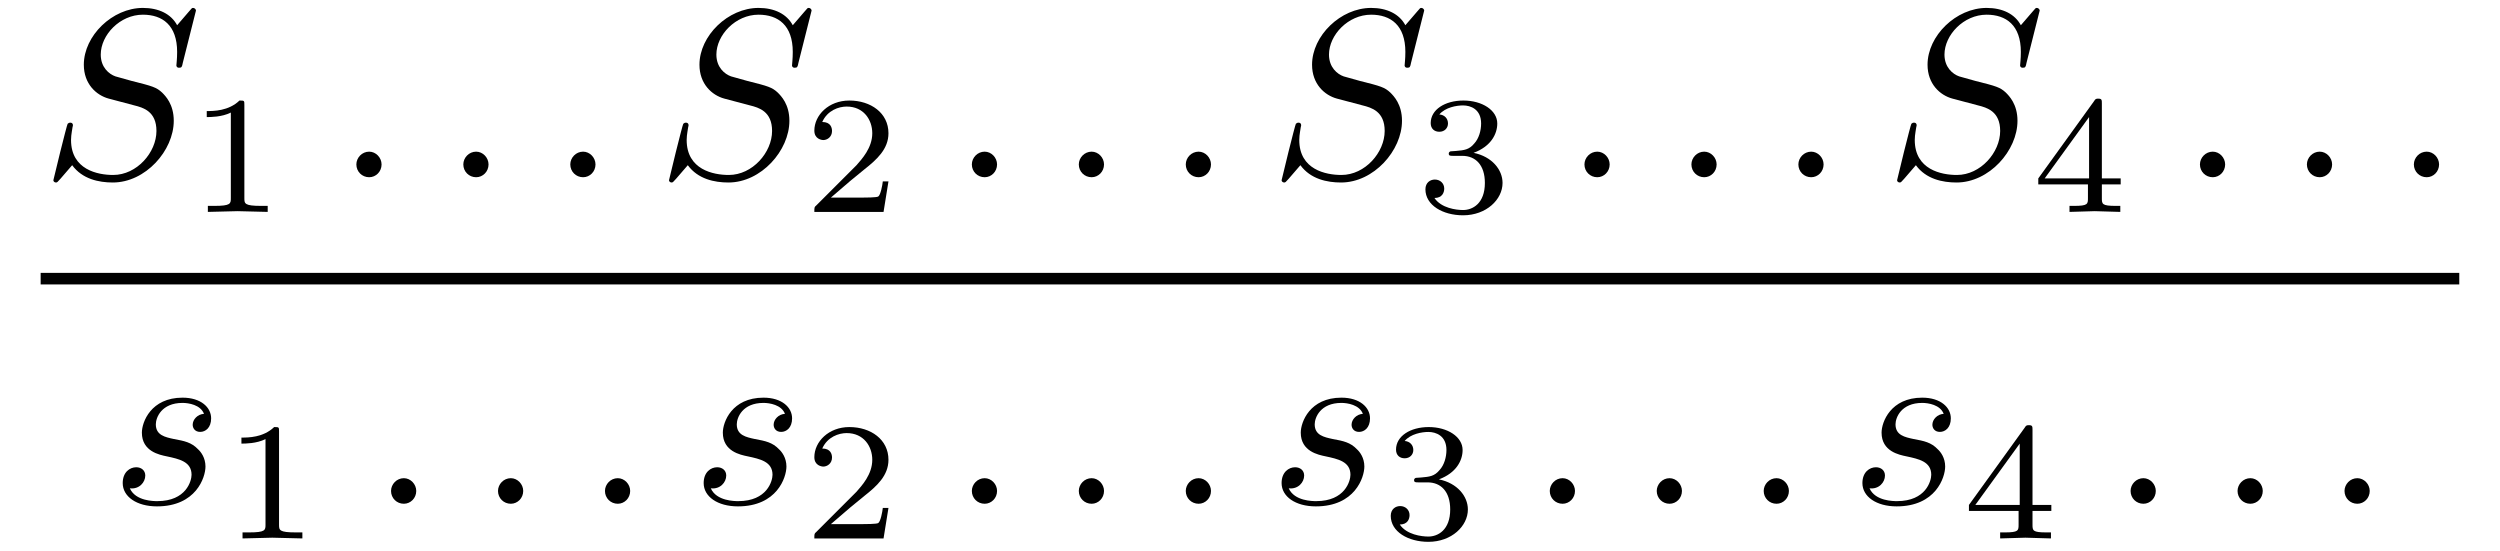 <?xml version="1.0" encoding="UTF-8"?>
<svg xmlns="http://www.w3.org/2000/svg" xmlns:xlink="http://www.w3.org/1999/xlink" viewBox="0 0 103.82 22.88">
<defs>
<g>
<g id="glyph-0-0">
<path d="M 5.516 -2.344 C 5.516 -3.031 5.172 -3.375 5.031 -3.516 C 4.797 -3.734 4.641 -3.781 3.766 -4 L 3.094 -4.188 C 2.828 -4.281 2.484 -4.562 2.484 -5.094 C 2.484 -5.906 3.281 -6.75 4.234 -6.75 C 5.047 -6.75 5.656 -6.312 5.656 -5.203 C 5.656 -4.891 5.625 -4.703 5.625 -4.641 C 5.625 -4.641 5.625 -4.547 5.734 -4.547 C 5.844 -4.547 5.859 -4.578 5.891 -4.75 L 6.438 -6.922 C 6.438 -6.953 6.406 -7.031 6.312 -7.031 C 6.266 -7.031 6.266 -7.016 6.141 -6.875 L 5.656 -6.312 C 5.406 -6.781 4.891 -7.031 4.234 -7.031 C 2.969 -7.031 1.781 -5.875 1.781 -4.672 C 1.781 -3.875 2.297 -3.406 2.812 -3.266 L 3.875 -2.984 C 4.25 -2.891 4.797 -2.734 4.797 -1.922 C 4.797 -1.031 3.984 -0.094 3 -0.094 C 2.359 -0.094 1.25 -0.312 1.25 -1.547 C 1.25 -1.781 1.312 -2.031 1.312 -2.078 C 1.328 -2.125 1.328 -2.156 1.328 -2.156 C 1.328 -2.25 1.266 -2.266 1.219 -2.266 C 1.172 -2.266 1.141 -2.25 1.109 -2.219 C 1.078 -2.188 0.516 0.094 0.516 0.125 C 0.516 0.172 0.562 0.219 0.625 0.219 C 0.672 0.219 0.688 0.203 0.812 0.062 L 1.297 -0.5 C 1.719 0.078 2.406 0.219 2.984 0.219 C 4.344 0.219 5.516 -1.109 5.516 -2.344 Z M 5.516 -2.344 "/>
</g>
<g id="glyph-0-1">
<path d="M 1.906 -0.531 C 1.906 -0.812 1.672 -1.062 1.391 -1.062 C 1.094 -1.062 0.859 -0.812 0.859 -0.531 C 0.859 -0.234 1.094 0 1.391 0 C 1.672 0 1.906 -0.234 1.906 -0.531 Z M 1.906 -0.531 "/>
</g>
<g id="glyph-0-2">
<path d="M 3.953 -1.547 C 3.953 -1.906 3.766 -2.156 3.641 -2.266 C 3.375 -2.547 3.078 -2.609 2.641 -2.688 C 2.281 -2.766 1.891 -2.844 1.891 -3.297 C 1.891 -3.578 2.125 -4.188 3 -4.188 C 3.25 -4.188 3.75 -4.109 3.891 -3.734 C 3.625 -3.719 3.422 -3.5 3.422 -3.281 C 3.422 -3.141 3.516 -2.984 3.734 -2.984 C 3.953 -2.984 4.188 -3.156 4.188 -3.547 C 4.188 -4 3.766 -4.406 3 -4.406 C 1.688 -4.406 1.312 -3.391 1.312 -2.953 C 1.312 -2.172 2.047 -2.031 2.344 -1.969 C 2.859 -1.859 3.375 -1.75 3.375 -1.203 C 3.375 -0.953 3.156 -0.109 1.953 -0.109 C 1.812 -0.109 1.047 -0.109 0.812 -0.641 C 1.203 -0.594 1.453 -0.891 1.453 -1.172 C 1.453 -1.391 1.281 -1.516 1.078 -1.516 C 0.812 -1.516 0.516 -1.312 0.516 -0.859 C 0.516 -0.297 1.094 0.109 1.938 0.109 C 3.562 0.109 3.953 -1.094 3.953 -1.547 Z M 3.953 -1.547 "/>
</g>
<g id="glyph-1-0">
<path d="M 3.297 0 L 3.297 -0.25 L 3.031 -0.25 C 2.328 -0.25 2.328 -0.344 2.328 -0.578 L 2.328 -4.438 C 2.328 -4.625 2.328 -4.625 2.125 -4.625 C 1.672 -4.188 1.047 -4.188 0.766 -4.188 L 0.766 -3.938 C 0.922 -3.938 1.391 -3.938 1.766 -4.125 L 1.766 -0.578 C 1.766 -0.344 1.766 -0.25 1.078 -0.25 L 0.812 -0.25 L 0.812 0 L 2.047 -0.031 Z M 3.297 0 "/>
</g>
<g id="glyph-1-1">
<path d="M 3.516 -1.266 L 3.281 -1.266 C 3.266 -1.109 3.188 -0.703 3.094 -0.641 C 3.047 -0.594 2.516 -0.594 2.406 -0.594 L 1.125 -0.594 C 1.859 -1.234 2.109 -1.438 2.516 -1.766 C 3.031 -2.172 3.516 -2.609 3.516 -3.266 C 3.516 -4.109 2.781 -4.625 1.891 -4.625 C 1.031 -4.625 0.438 -4.016 0.438 -3.375 C 0.438 -3.031 0.734 -2.984 0.812 -2.984 C 0.969 -2.984 1.172 -3.109 1.172 -3.359 C 1.172 -3.484 1.125 -3.734 0.766 -3.734 C 0.984 -4.219 1.453 -4.375 1.781 -4.375 C 2.484 -4.375 2.844 -3.828 2.844 -3.266 C 2.844 -2.656 2.406 -2.188 2.188 -1.938 L 0.516 -0.266 C 0.438 -0.203 0.438 -0.188 0.438 0 L 3.312 0 Z M 3.516 -1.266 "/>
</g>
<g id="glyph-1-2">
<path d="M 3.578 -1.203 C 3.578 -1.75 3.141 -2.297 2.375 -2.453 C 3.094 -2.719 3.359 -3.234 3.359 -3.672 C 3.359 -4.219 2.734 -4.625 1.953 -4.625 C 1.188 -4.625 0.594 -4.25 0.594 -3.688 C 0.594 -3.453 0.75 -3.328 0.953 -3.328 C 1.172 -3.328 1.312 -3.484 1.312 -3.672 C 1.312 -3.875 1.172 -4.031 0.953 -4.047 C 1.203 -4.344 1.672 -4.422 1.938 -4.422 C 2.25 -4.422 2.688 -4.266 2.688 -3.672 C 2.688 -3.375 2.594 -3.047 2.406 -2.844 C 2.188 -2.578 1.984 -2.562 1.641 -2.531 C 1.469 -2.516 1.453 -2.516 1.422 -2.516 C 1.422 -2.516 1.344 -2.5 1.344 -2.422 C 1.344 -2.328 1.406 -2.328 1.531 -2.328 L 1.906 -2.328 C 2.453 -2.328 2.844 -1.953 2.844 -1.203 C 2.844 -0.344 2.328 -0.078 1.938 -0.078 C 1.656 -0.078 1.031 -0.156 0.75 -0.578 C 1.078 -0.578 1.156 -0.812 1.156 -0.969 C 1.156 -1.188 0.984 -1.344 0.766 -1.344 C 0.578 -1.344 0.375 -1.219 0.375 -0.938 C 0.375 -0.281 1.094 0.141 1.938 0.141 C 2.906 0.141 3.578 -0.516 3.578 -1.203 Z M 3.578 -1.203 "/>
</g>
<g id="glyph-1-3">
<path d="M 3.688 -1.141 L 3.688 -1.391 L 2.906 -1.391 L 2.906 -4.5 C 2.906 -4.641 2.906 -4.703 2.766 -4.703 C 2.672 -4.703 2.641 -4.703 2.578 -4.594 L 0.266 -1.391 L 0.266 -1.141 L 2.328 -1.141 L 2.328 -0.578 C 2.328 -0.328 2.328 -0.25 1.75 -0.25 L 1.562 -0.25 L 1.562 0 L 2.609 -0.031 L 3.672 0 L 3.672 -0.25 L 3.484 -0.25 C 2.906 -0.25 2.906 -0.328 2.906 -0.578 L 2.906 -1.141 Z M 2.375 -1.391 L 0.531 -1.391 L 2.375 -3.938 Z M 2.375 -1.391 "/>
</g>
</g>
<clipPath id="clip-0">
<path clip-rule="nonzero" d="M 10 17 L 13 17 L 13 22.879 L 10 22.879 Z M 10 17 "/>
</clipPath>
<clipPath id="clip-1">
<path clip-rule="nonzero" d="M 33 17 L 37 17 L 37 22.879 L 33 22.879 Z M 33 17 "/>
</clipPath>
<clipPath id="clip-2">
<path clip-rule="nonzero" d="M 57 17 L 61 17 L 61 22.879 L 57 22.879 Z M 57 17 "/>
</clipPath>
<clipPath id="clip-3">
<path clip-rule="nonzero" d="M 81 17 L 86 17 L 86 22.879 L 81 22.879 Z M 81 17 "/>
</clipPath>
</defs>
<g fill="rgb(0%, 0%, 0%)" fill-opacity="1">
<use xlink:href="#glyph-0-0" x="1.7" y="7.36"/>
</g>
<g fill="rgb(0%, 0%, 0%)" fill-opacity="1">
<use xlink:href="#glyph-1-0" x="7.82" y="8.8"/>
</g>
<g fill="rgb(0%, 0%, 0%)" fill-opacity="1">
<use xlink:href="#glyph-0-1" x="13.94" y="7.36"/>
</g>
<g fill="rgb(0%, 0%, 0%)" fill-opacity="1">
<use xlink:href="#glyph-0-1" x="18.382" y="7.36"/>
</g>
<g fill="rgb(0%, 0%, 0%)" fill-opacity="1">
<use xlink:href="#glyph-0-1" x="22.824" y="7.36"/>
</g>
<g fill="rgb(0%, 0%, 0%)" fill-opacity="1">
<use xlink:href="#glyph-0-0" x="27.266" y="7.36"/>
</g>
<g fill="rgb(0%, 0%, 0%)" fill-opacity="1">
<use xlink:href="#glyph-1-1" x="33.38" y="8.8"/>
</g>
<g fill="rgb(0%, 0%, 0%)" fill-opacity="1">
<use xlink:href="#glyph-0-1" x="39.5" y="7.36"/>
</g>
<g fill="rgb(0%, 0%, 0%)" fill-opacity="1">
<use xlink:href="#glyph-0-1" x="43.942" y="7.36"/>
</g>
<g fill="rgb(0%, 0%, 0%)" fill-opacity="1">
<use xlink:href="#glyph-0-1" x="48.384" y="7.36"/>
</g>
<g fill="rgb(0%, 0%, 0%)" fill-opacity="1">
<use xlink:href="#glyph-0-0" x="52.706" y="7.36"/>
</g>
<g fill="rgb(0%, 0%, 0%)" fill-opacity="1">
<use xlink:href="#glyph-1-2" x="58.82" y="8.8"/>
</g>
<g fill="rgb(0%, 0%, 0%)" fill-opacity="1">
<use xlink:href="#glyph-0-1" x="64.94" y="7.36"/>
</g>
<g fill="rgb(0%, 0%, 0%)" fill-opacity="1">
<use xlink:href="#glyph-0-1" x="69.382" y="7.36"/>
</g>
<g fill="rgb(0%, 0%, 0%)" fill-opacity="1">
<use xlink:href="#glyph-0-1" x="73.824" y="7.36"/>
</g>
<g fill="rgb(0%, 0%, 0%)" fill-opacity="1">
<use xlink:href="#glyph-0-0" x="78.266" y="7.36"/>
</g>
<g fill="rgb(0%, 0%, 0%)" fill-opacity="1">
<use xlink:href="#glyph-1-3" x="84.38" y="8.8"/>
</g>
<g fill="rgb(0%, 0%, 0%)" fill-opacity="1">
<use xlink:href="#glyph-0-1" x="90.5" y="7.36"/>
</g>
<g fill="rgb(0%, 0%, 0%)" fill-opacity="1">
<use xlink:href="#glyph-0-1" x="94.942" y="7.36"/>
</g>
<g fill="rgb(0%, 0%, 0%)" fill-opacity="1">
<use xlink:href="#glyph-0-1" x="99.384" y="7.36"/>
</g>
<path fill-rule="nonzero" fill="rgb(0%, 0%, 0%)" fill-opacity="1" d="M 1.688 11.332 L 102.129 11.332 L 102.129 11.812 L 1.688 11.812 Z M 1.688 11.332 "/>
<g fill="rgb(0%, 0%, 0%)" fill-opacity="1">
<use xlink:href="#glyph-0-2" x="4.58" y="20.92"/>
</g>
<g clip-path="url(#clip-0)">
<g fill="rgb(0%, 0%, 0%)" fill-opacity="1">
<use xlink:href="#glyph-1-0" x="9.26" y="22.36"/>
</g>
</g>
<g fill="rgb(0%, 0%, 0%)" fill-opacity="1">
<use xlink:href="#glyph-0-1" x="15.38" y="20.92"/>
</g>
<g fill="rgb(0%, 0%, 0%)" fill-opacity="1">
<use xlink:href="#glyph-0-1" x="19.822" y="20.92"/>
</g>
<g fill="rgb(0%, 0%, 0%)" fill-opacity="1">
<use xlink:href="#glyph-0-1" x="24.264" y="20.92"/>
</g>
<g fill="rgb(0%, 0%, 0%)" fill-opacity="1">
<use xlink:href="#glyph-0-2" x="28.706" y="20.92"/>
</g>
<g clip-path="url(#clip-1)">
<g fill="rgb(0%, 0%, 0%)" fill-opacity="1">
<use xlink:href="#glyph-1-1" x="33.38" y="22.36"/>
</g>
</g>
<g fill="rgb(0%, 0%, 0%)" fill-opacity="1">
<use xlink:href="#glyph-0-1" x="39.5" y="20.92"/>
</g>
<g fill="rgb(0%, 0%, 0%)" fill-opacity="1">
<use xlink:href="#glyph-0-1" x="43.942" y="20.92"/>
</g>
<g fill="rgb(0%, 0%, 0%)" fill-opacity="1">
<use xlink:href="#glyph-0-1" x="48.384" y="20.92"/>
</g>
<g fill="rgb(0%, 0%, 0%)" fill-opacity="1">
<use xlink:href="#glyph-0-2" x="52.706" y="20.92"/>
</g>
<g clip-path="url(#clip-2)">
<g fill="rgb(0%, 0%, 0%)" fill-opacity="1">
<use xlink:href="#glyph-1-2" x="57.38" y="22.36"/>
</g>
</g>
<g fill="rgb(0%, 0%, 0%)" fill-opacity="1">
<use xlink:href="#glyph-0-1" x="63.5" y="20.92"/>
</g>
<g fill="rgb(0%, 0%, 0%)" fill-opacity="1">
<use xlink:href="#glyph-0-1" x="67.942" y="20.92"/>
</g>
<g fill="rgb(0%, 0%, 0%)" fill-opacity="1">
<use xlink:href="#glyph-0-1" x="72.384" y="20.92"/>
</g>
<g fill="rgb(0%, 0%, 0%)" fill-opacity="1">
<use xlink:href="#glyph-0-2" x="76.826" y="20.92"/>
</g>
<g clip-path="url(#clip-3)">
<g fill="rgb(0%, 0%, 0%)" fill-opacity="1">
<use xlink:href="#glyph-1-3" x="81.5" y="22.36"/>
</g>
</g>
<g fill="rgb(0%, 0%, 0%)" fill-opacity="1">
<use xlink:href="#glyph-0-1" x="87.62" y="20.92"/>
</g>
<g fill="rgb(0%, 0%, 0%)" fill-opacity="1">
<use xlink:href="#glyph-0-1" x="92.062" y="20.92"/>
</g>
<g fill="rgb(0%, 0%, 0%)" fill-opacity="1">
<use xlink:href="#glyph-0-1" x="96.504" y="20.92"/>
</g>
</svg>
